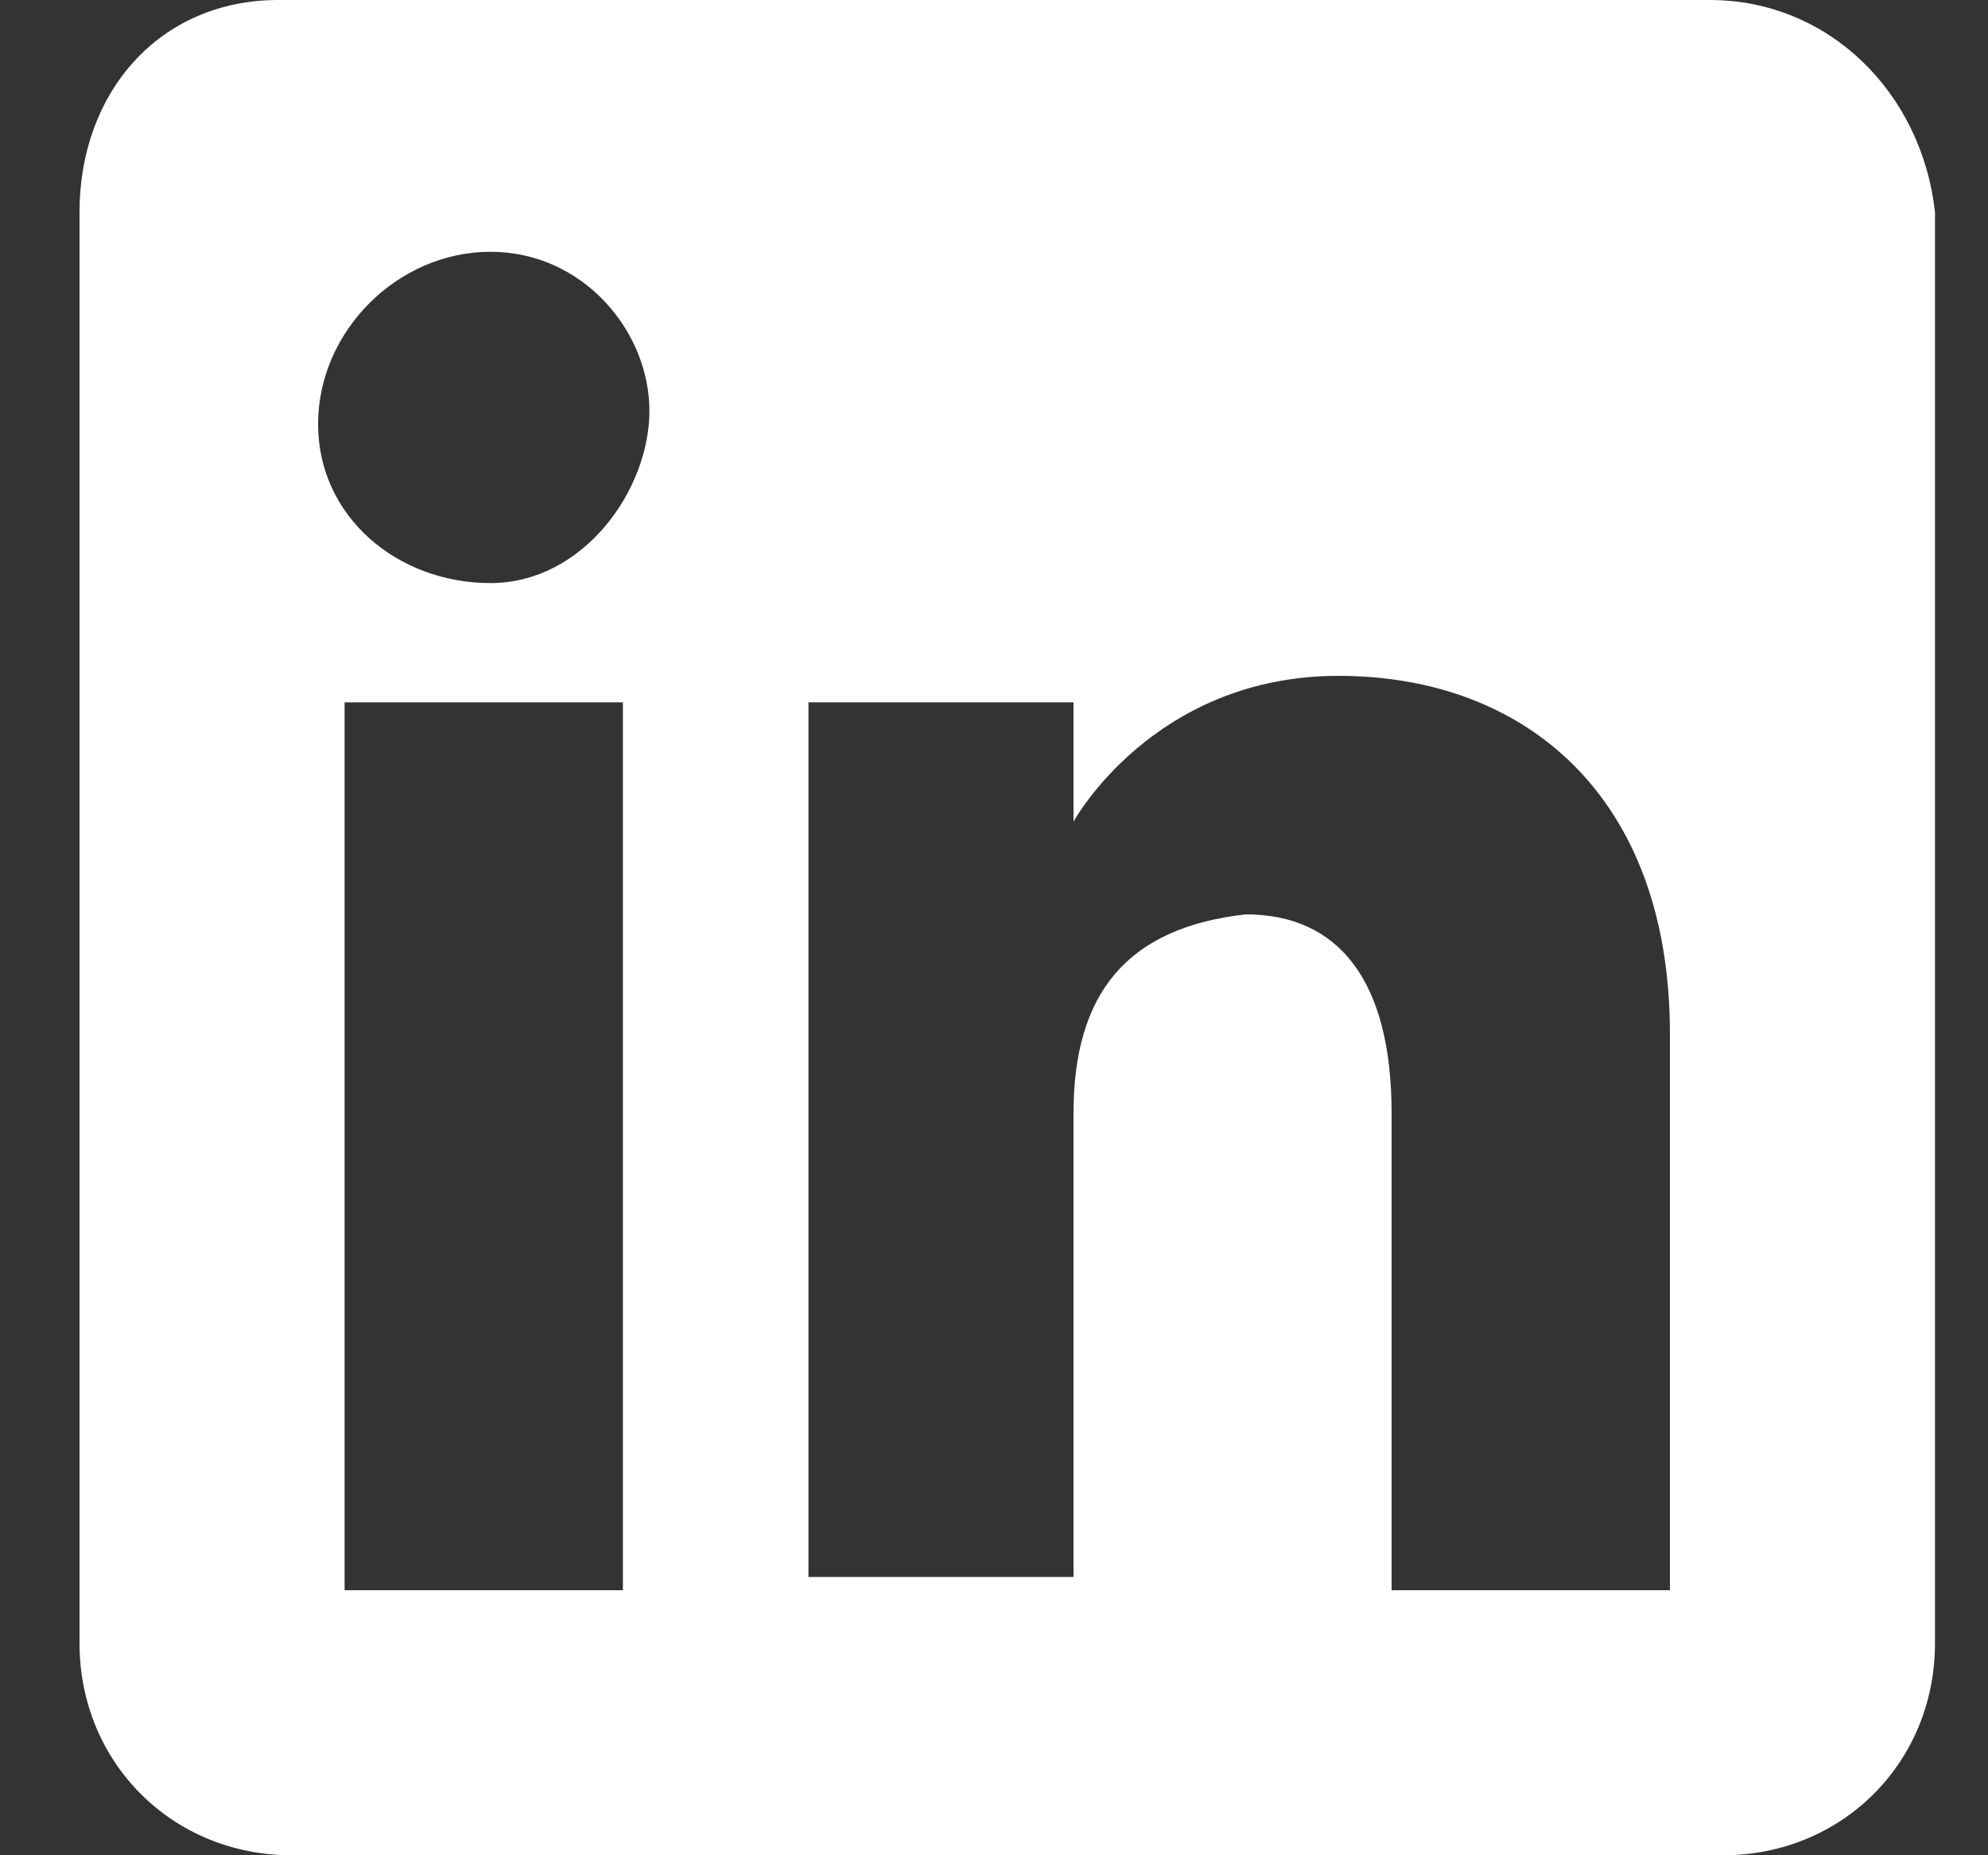 <?xml version="1.0" encoding="utf-8"?>
<!-- Generator: Adobe Illustrator 27.8.1, SVG Export Plug-In . SVG Version: 6.00 Build 0)  -->
<svg version="1.1" id="Layer_1" xmlns="http://www.w3.org/2000/svg" xmlns:xlink="http://www.w3.org/1999/xlink" x="0px" y="0px"
	 viewBox="0 0 15 14" style="enable-background:new 0 0 15 14;" xml:space="preserve">
<rect x="0" y="0" width="15" height="14" fill="#333333" stroke="none"/>
<style type="text/css">
	.st0{fill-rule:evenodd;clip-rule:evenodd;fill:#FFFFFF;}
</style>
<path class="st0" d="M12.9,0H2.1C1.2,0,0.6,0.7,0.6,1.6v10.8c0,0.9,0.7,1.6,1.6,1.6H13c0.9,0,1.6-0.7,1.6-1.6V1.6
	C14.5,0.7,13.8,0,12.9,0z M4.7,12H2.6V5.3h2.1V12z M3.7,4.4C3,4.4,2.4,3.9,2.4,3.2S3,1.9,3.7,1.9s1.2,0.6,1.2,1.2S4.4,4.4,3.7,4.4z
	 M12.6,12h-2.1V8.4c0-1-0.4-1.5-1.1-1.5C8.5,7,8.1,7.5,8.1,8.4v3.5h-2V5.3h2v0.9c0,0,0.6-1.1,2-1.1s2.5,0.9,2.5,2.7V12z"/>
</svg>
